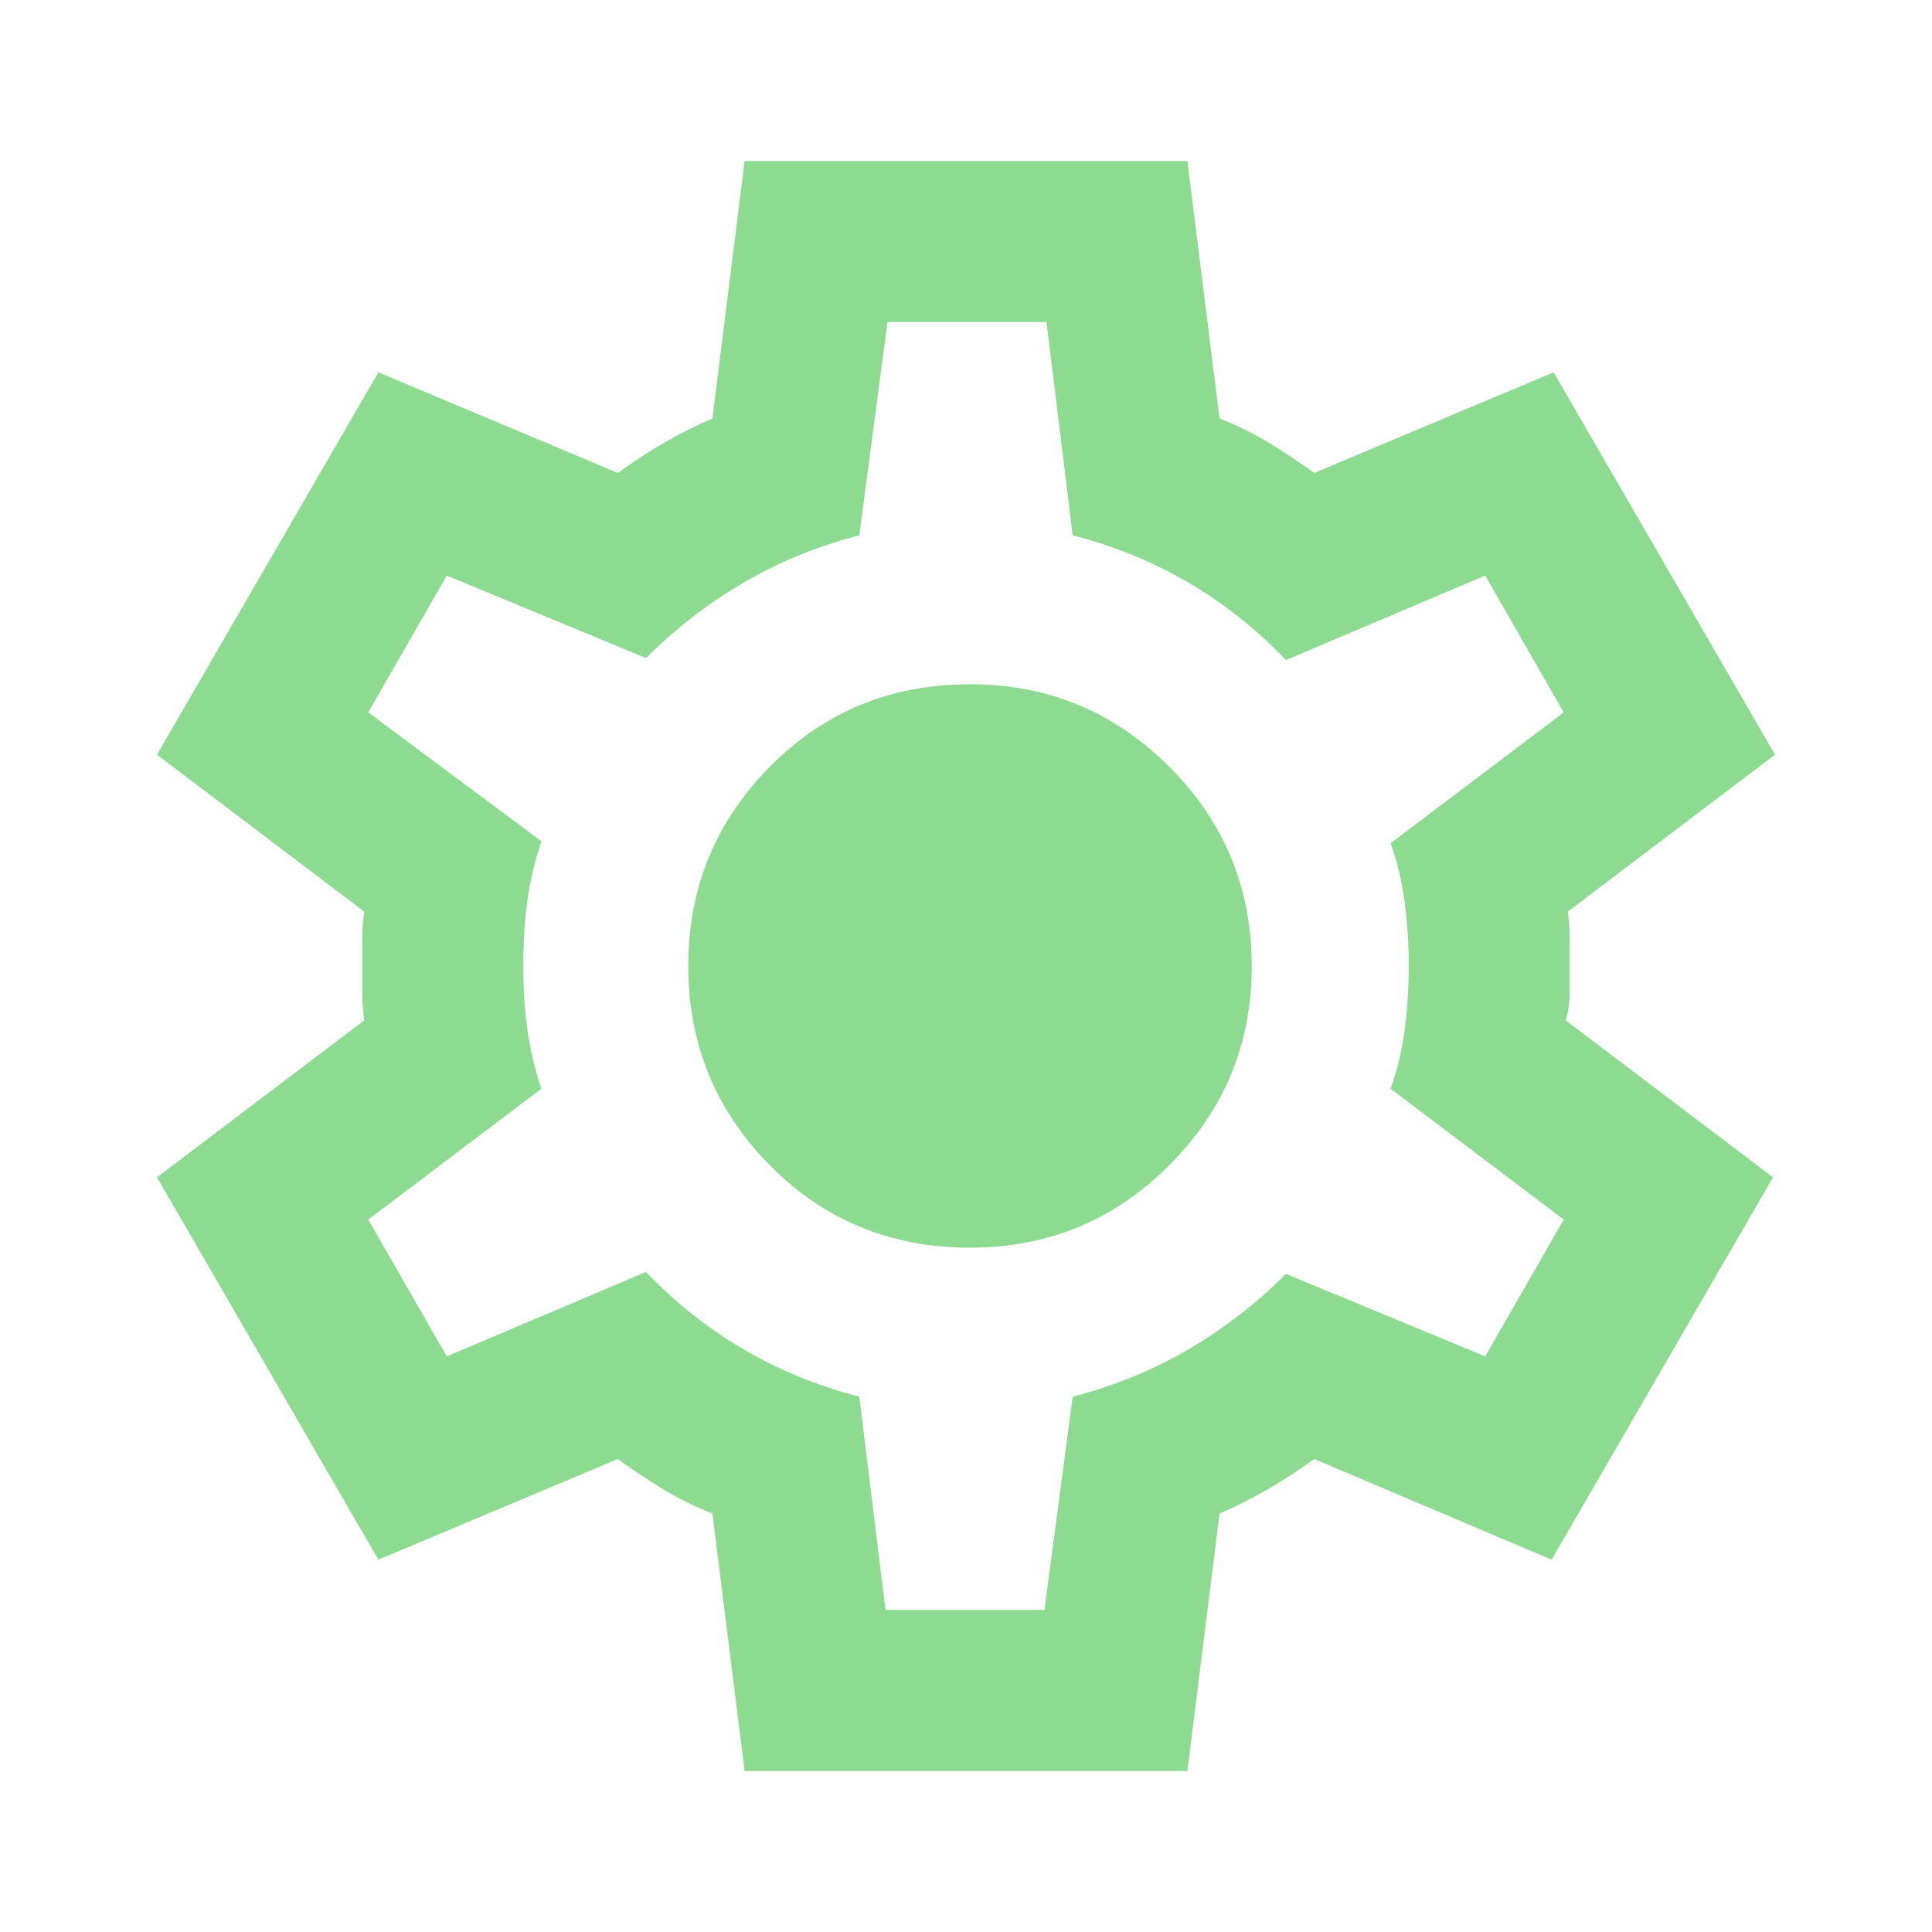 <svg width="32" height="32" viewBox="0 0 32 32" fill="none" xmlns="http://www.w3.org/2000/svg">
<path d="M12.333 29.333L11.8 25.067C11.511 24.955 11.239 24.822 10.983 24.666C10.728 24.511 10.478 24.344 10.233 24.166L6.267 25.833L2.6 19.5L6.033 16.9C6.011 16.744 6 16.594 6 16.45V15.55C6 15.405 6.011 15.255 6.033 15.1L2.6 12.5L6.267 6.167L10.233 7.833C10.478 7.655 10.733 7.489 11 7.333C11.267 7.178 11.533 7.044 11.8 6.933L12.333 2.667H19.667L20.2 6.933C20.489 7.044 20.761 7.178 21.017 7.333C21.272 7.489 21.522 7.655 21.767 7.833L25.733 6.167L29.4 12.5L25.967 15.1C25.989 15.255 26 15.405 26 15.55V16.45C26 16.594 25.978 16.744 25.933 16.9L29.367 19.5L25.7 25.833L21.767 24.166C21.522 24.344 21.267 24.511 21 24.666C20.733 24.822 20.467 24.955 20.2 25.067L19.667 29.333H12.333ZM14.667 26.666H17.3L17.767 23.133C18.456 22.955 19.095 22.694 19.683 22.35C20.272 22.005 20.811 21.589 21.3 21.1L24.6 22.466L25.9 20.2L23.033 18.033C23.145 17.722 23.222 17.394 23.267 17.05C23.311 16.705 23.333 16.355 23.333 16C23.333 15.644 23.311 15.294 23.267 14.95C23.222 14.605 23.145 14.278 23.033 13.966L25.9 11.8L24.6 9.533L21.3 10.933C20.811 10.422 20.272 9.994 19.683 9.65C19.095 9.305 18.456 9.044 17.767 8.867L17.333 5.333H14.7L14.233 8.867C13.544 9.044 12.906 9.305 12.317 9.65C11.728 9.994 11.189 10.411 10.7 10.9L7.4 9.533L6.1 11.8L8.967 13.933C8.856 14.267 8.778 14.6 8.733 14.933C8.689 15.267 8.667 15.622 8.667 16C8.667 16.355 8.689 16.7 8.733 17.033C8.778 17.366 8.856 17.7 8.967 18.033L6.1 20.2L7.4 22.466L10.7 21.067C11.189 21.578 11.728 22.005 12.317 22.35C12.906 22.694 13.544 22.955 14.233 23.133L14.667 26.666ZM16.067 20.666C17.356 20.666 18.456 20.211 19.367 19.3C20.278 18.389 20.733 17.289 20.733 16C20.733 14.711 20.278 13.611 19.367 12.7C18.456 11.789 17.356 11.333 16.067 11.333C14.756 11.333 13.65 11.789 12.75 12.7C11.85 13.611 11.4 14.711 11.4 16C11.4 17.289 11.85 18.389 12.75 19.3C13.65 20.211 14.756 20.666 16.067 20.666Z" fill="#8CDB90"/>
</svg>
